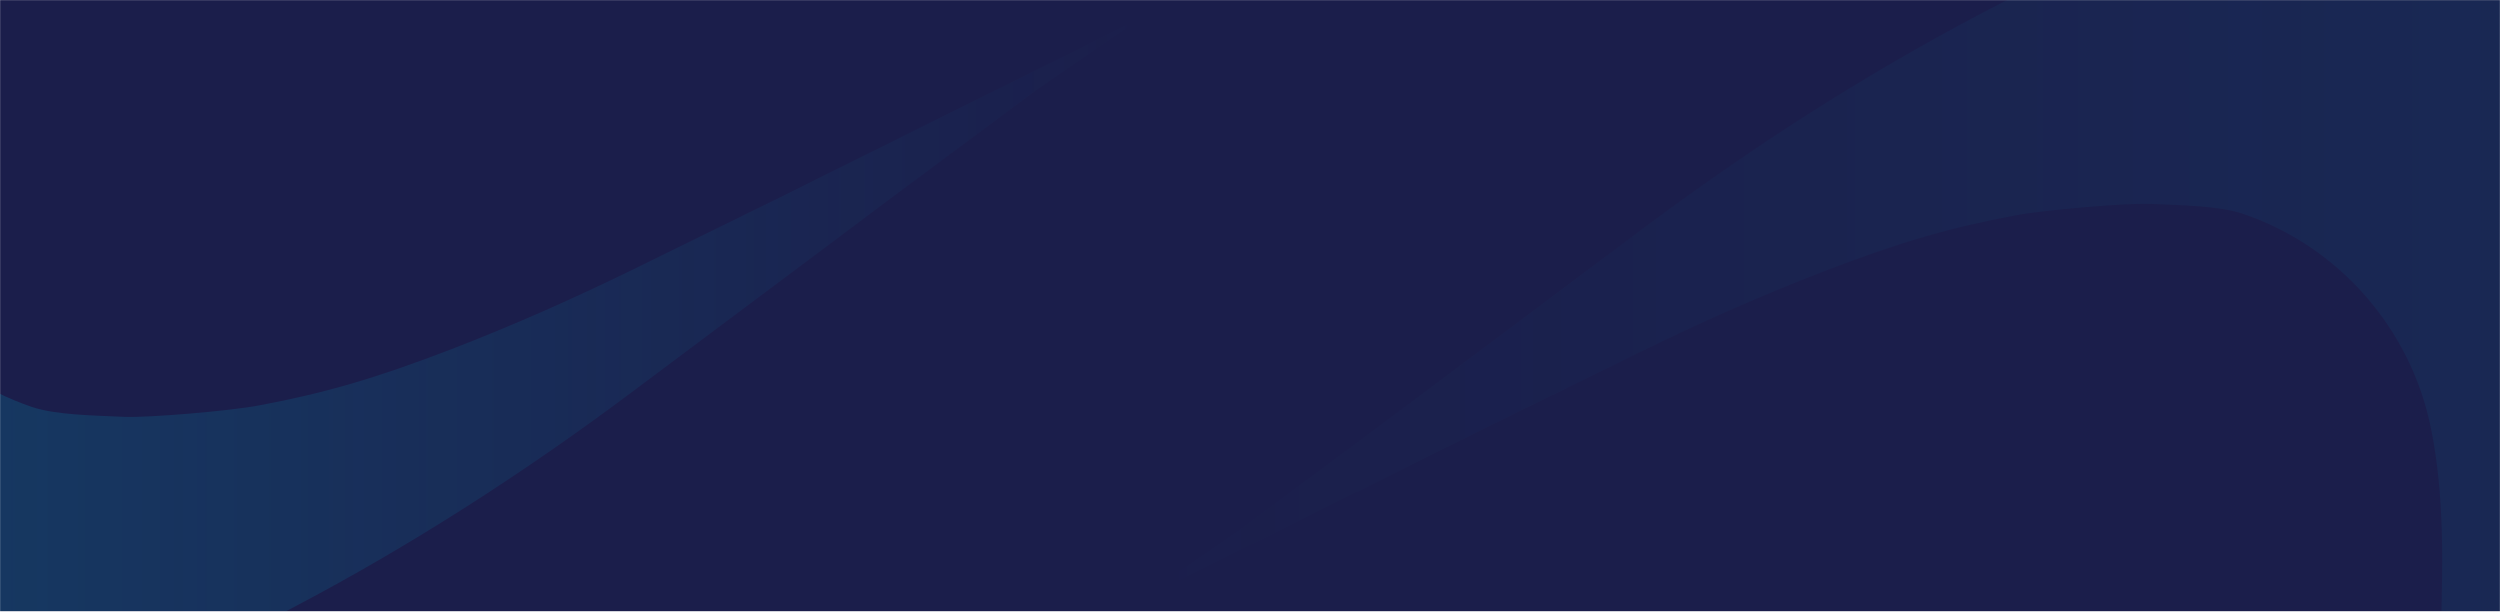 <svg width="1909" height="467" viewBox="0 0 1909 467" fill="none" xmlns="http://www.w3.org/2000/svg">
<mask id="mask0_17_14" style="mask-type:alpha" maskUnits="userSpaceOnUse" x="0" y="0" width="1909" height="467">
<rect width="1909" height="467" fill="#D9D9D9"/>
</mask>
<g mask="url(#mask0_17_14)">
<rect width="1920" height="467" fill="#1B1E4B"/>
<mask id="mask1_17_14" style="mask-type:alpha" maskUnits="userSpaceOnUse" x="0" y="0" width="1920" height="467">
<rect width="1920" height="467" fill="#1B1E4B"/>
</mask>
<g mask="url(#mask1_17_14)">
<path d="M1864.11 -93.889C1767.25 -107.82 1629.35 -51.042 1513.82 9.747C1423.08 57.449 1336.67 113.066 1254.59 174.488L1053.07 325.299L946.085 404.873L864 461.335L1141.48 323.294L1251.11 269.471C1297.53 246.675 1344.8 225.673 1393.01 207.099C1451.15 184.725 1489.98 173.644 1539.04 164.462C1560.88 160.241 1624.08 154.859 1642.43 155.703C1665.22 156.758 1694.34 157.075 1712.81 163.301C1785.82 188.102 1840.47 250.58 1856.09 326.143C1867.27 380.494 1864.84 435.69 1864.11 476.743C1866.85 538.904 1837.1 657.948 1837.1 657.948L1843.85 739.105C1843.85 739.105 1862.73 693.092 1885.74 633.675C1937.12 468.722 1965.5 380.811 1995.25 188.841C2024.9 -54.63 1907.36 -83.019 1864.11 -93.889Z" fill="url(#paint0_linear_17_14)" fill-opacity="0.08"/>
</g>
<mask id="mask2_17_14" style="mask-type:alpha" maskUnits="userSpaceOnUse" x="-183" y="7" width="1920" height="468">
<rect x="1737" y="474" width="1920" height="467" transform="rotate(-180 1737 474)" fill="#1B1E4B"/>
</mask>
<g mask="url(#mask2_17_14)">
<path d="M-127.106 567.89C-30.25 581.82 107.648 525.042 223.179 464.253C313.915 416.551 400.326 360.934 482.411 299.512L683.93 148.701L790.915 69.127L873 12.665L595.515 150.706L485.893 204.53C439.469 227.325 392.202 248.327 343.985 266.901C285.85 289.275 247.024 300.356 197.963 309.538C176.123 313.759 112.923 319.142 94.565 318.297C71.775 317.242 42.655 316.925 24.192 310.699C-48.82 285.898 -103.473 223.421 -119.088 147.857C-130.271 93.506 -127.845 38.311 -127.106 -2.743C-129.849 -64.903 -100.096 -183.948 -100.096 -183.948L-106.849 -265.105C-106.849 -265.105 -125.735 -219.091 -148.735 -159.675C-200.117 5.278 -228.499 93.189 -258.252 285.159C-287.9 528.63 -170.364 557.019 -127.106 567.89Z" fill="url(#paint1_linear_17_14)" fill-opacity="0.24"/>
</g>
</g>
<defs>
<linearGradient id="paint0_linear_17_14" x1="864" y1="321.5" x2="2000" y2="321.5" gradientUnits="userSpaceOnUse">
<stop stop-color="#00A7C3" stop-opacity="0"/>
<stop offset="1" stop-color="#00A7C3"/>
</linearGradient>
<linearGradient id="paint1_linear_17_14" x1="873" y1="152.501" x2="-263" y2="152.5" gradientUnits="userSpaceOnUse">
<stop stop-color="#00A7C3" stop-opacity="0"/>
<stop offset="1" stop-color="#00A7C3"/>
</linearGradient>
</defs>
</svg>
